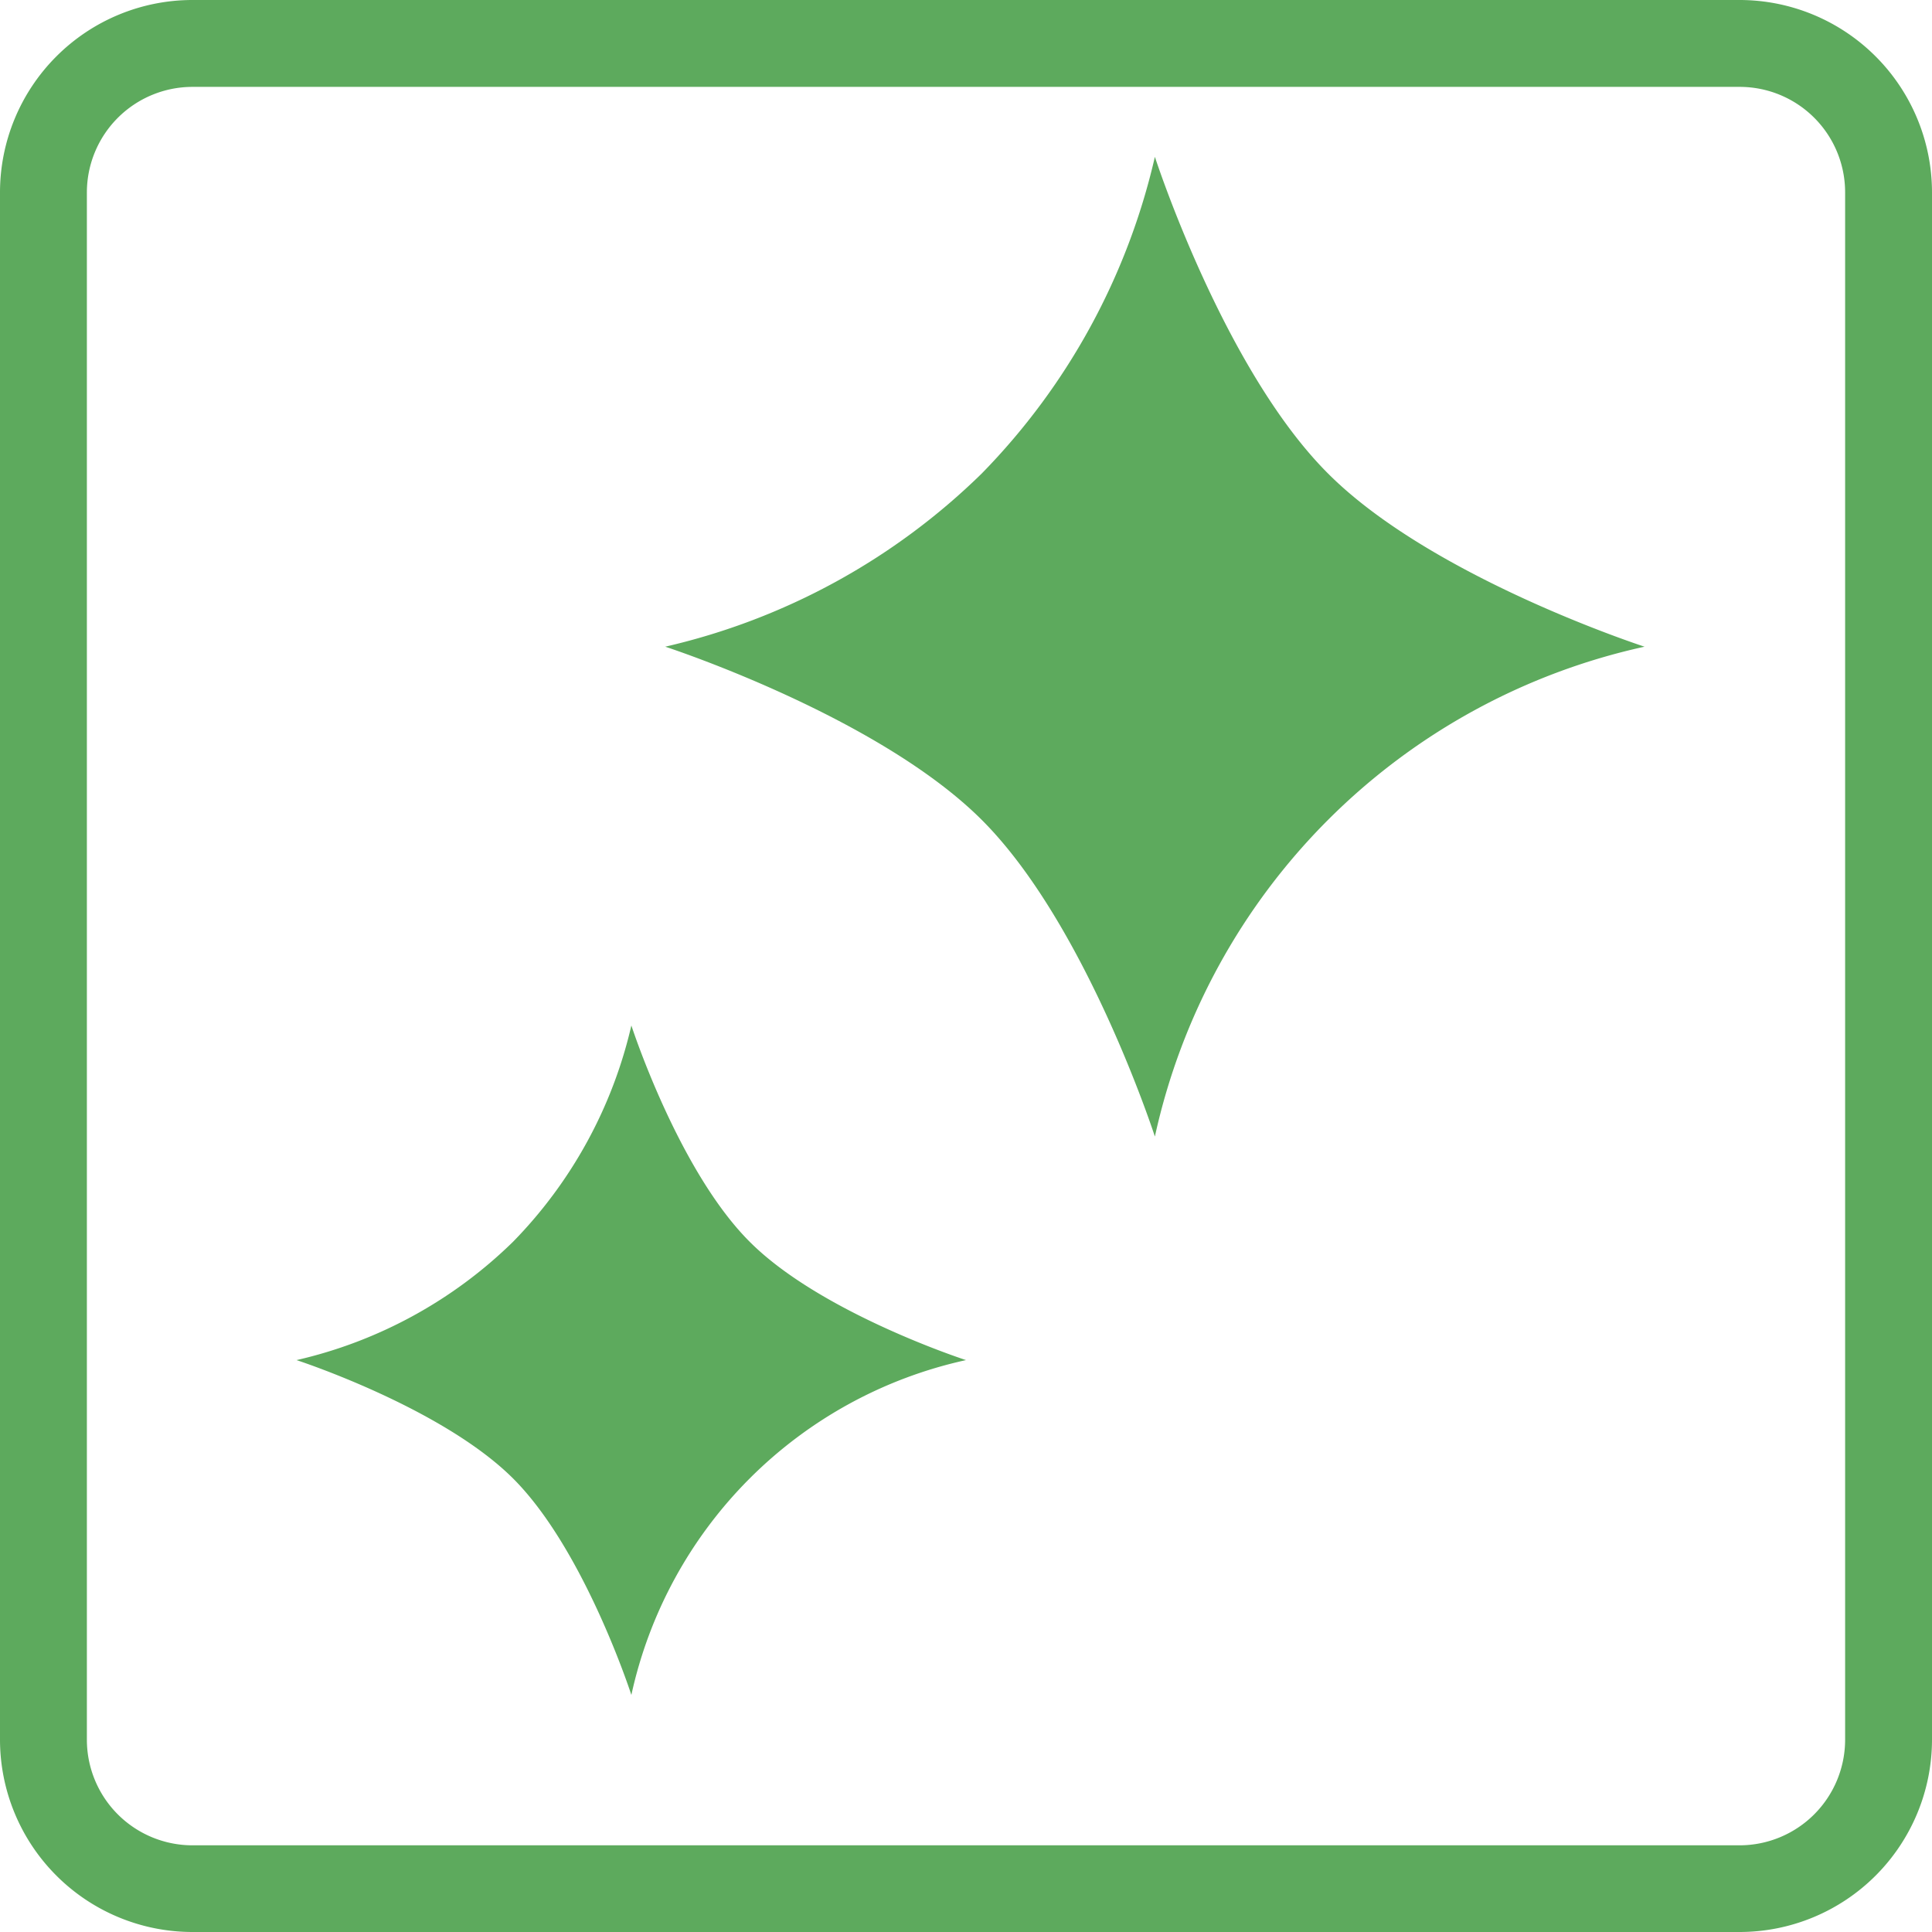 <svg xmlns="http://www.w3.org/2000/svg" viewBox="0 0 95.84 95.84"><defs><style>.cls-1{fill:#5daa5d;}</style></defs><g id="レイヤー_2" data-name="レイヤー 2"><g id="レイヤー_1-2" data-name="レイヤー 1"><path class="cls-1" d="M86.3,95.84H9.54A9.55,9.55,0,0,1,0,86.3V9.54A9.55,9.55,0,0,1,9.54,0H86.3a9.55,9.55,0,0,1,9.54,9.54V86.3A9.55,9.55,0,0,1,86.3,95.84ZM9.54,4.31A5.24,5.24,0,0,0,4.31,9.54V86.3a5.24,5.24,0,0,0,5.23,5.24H86.3a5.24,5.24,0,0,0,5.23-5.24V9.54A5.23,5.23,0,0,0,86.3,4.31Z"/><path class="cls-1" d="M65.88,23.49C60.7,18.32,57.29,7.78,57.29,7.78A33,33,0,0,1,48.7,23.49,33,33,0,0,1,33,32.08S43.52,35.5,48.7,40.67s8.59,15.71,8.59,15.71a31.85,31.85,0,0,1,24.29-24.3S71.05,28.67,65.88,23.49Z"/><path class="cls-1" d="M37.19,61.6c-3.54-3.53-5.87-10.73-5.87-10.73A22.58,22.58,0,0,1,25.45,61.6a22.53,22.53,0,0,1-10.74,5.87s7.2,2.34,10.74,5.87,5.87,10.74,5.87,10.74a21.76,21.76,0,0,1,16.6-16.61S40.72,65.14,37.19,61.6Z"/></g></g></svg>